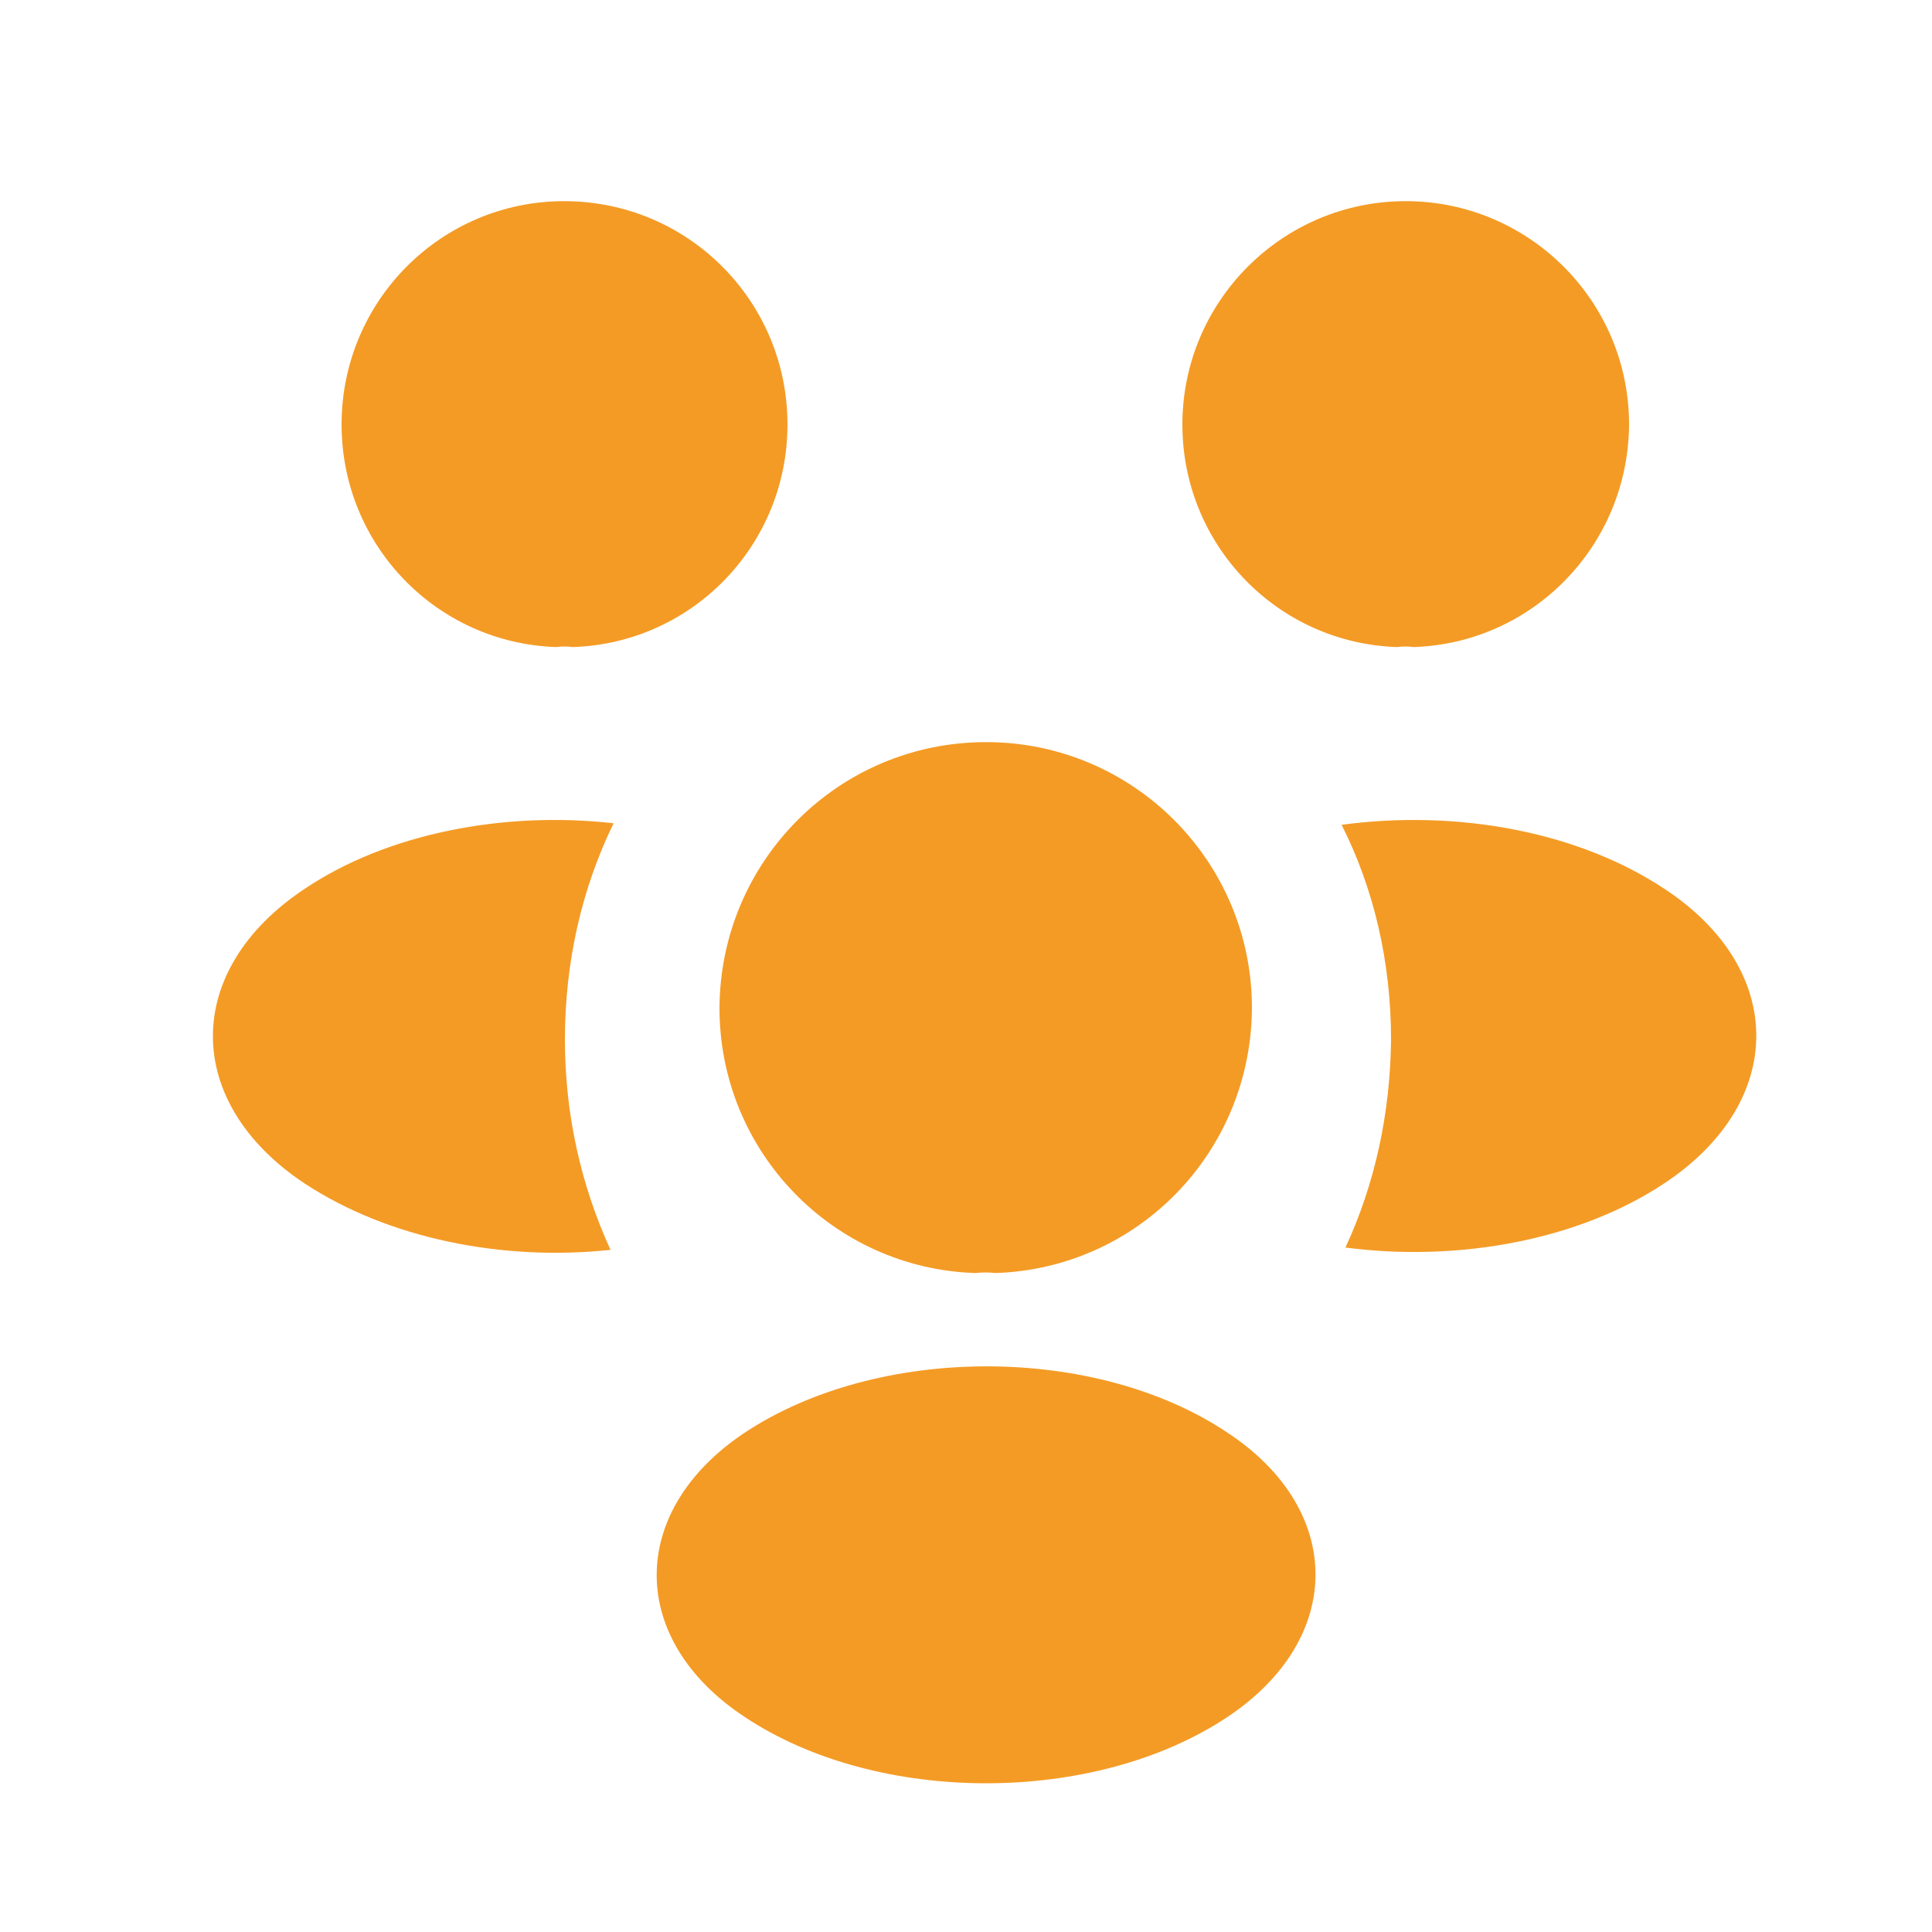 <svg width="25" height="25" viewBox="0 0 25 25" fill="none" xmlns="http://www.w3.org/2000/svg">
<path d="M18.29 8.373C18.22 8.363 18.15 8.363 18.08 8.373C16.53 8.323 15.3 7.053 15.3 5.493C15.3 3.903 16.59 2.603 18.19 2.603C19.78 2.603 21.08 3.893 21.08 5.493C21.07 7.053 19.84 8.323 18.29 8.373Z" fill="#F49B25"/>
<path d="M21.55 15.303C20.43 16.053 18.86 16.333 17.41 16.143C17.79 15.323 17.99 14.413 18 13.453C18 12.453 17.78 11.503 17.36 10.673C18.84 10.473 20.41 10.753 21.54 11.503C23.12 12.543 23.12 14.253 21.55 15.303Z" fill="#F49B25"/>
<path d="M7.2 8.373C7.27 8.363 7.34 8.363 7.41 8.373C8.96 8.323 10.19 7.053 10.19 5.493C10.19 3.893 8.9 2.603 7.3 2.603C5.71 2.603 4.42 3.893 4.42 5.493C4.42 7.053 5.65 8.323 7.2 8.373Z" fill="#F49B25"/>
<path d="M7.31 13.453C7.31 14.423 7.52 15.343 7.9 16.173C6.49 16.323 5.02 16.023 3.94 15.313C2.36 14.263 2.36 12.553 3.94 11.503C5.01 10.783 6.52 10.493 7.94 10.653C7.53 11.493 7.31 12.443 7.31 13.453Z" fill="#F49B25"/>
<path d="M12.88 16.473C12.8 16.463 12.71 16.463 12.62 16.473C10.78 16.413 9.31 14.903 9.31 13.043C9.32 11.143 10.85 9.603 12.76 9.603C14.66 9.603 16.2 11.143 16.2 13.043C16.19 14.903 14.73 16.413 12.88 16.473Z" fill="#F49B25"/>
<path d="M9.63 18.543C8.12 19.553 8.12 21.213 9.63 22.213C11.35 23.363 14.17 23.363 15.89 22.213C17.4 21.203 17.4 19.543 15.89 18.543C14.18 17.393 11.36 17.393 9.63 18.543Z" fill="#F49B25"/>
</svg>
